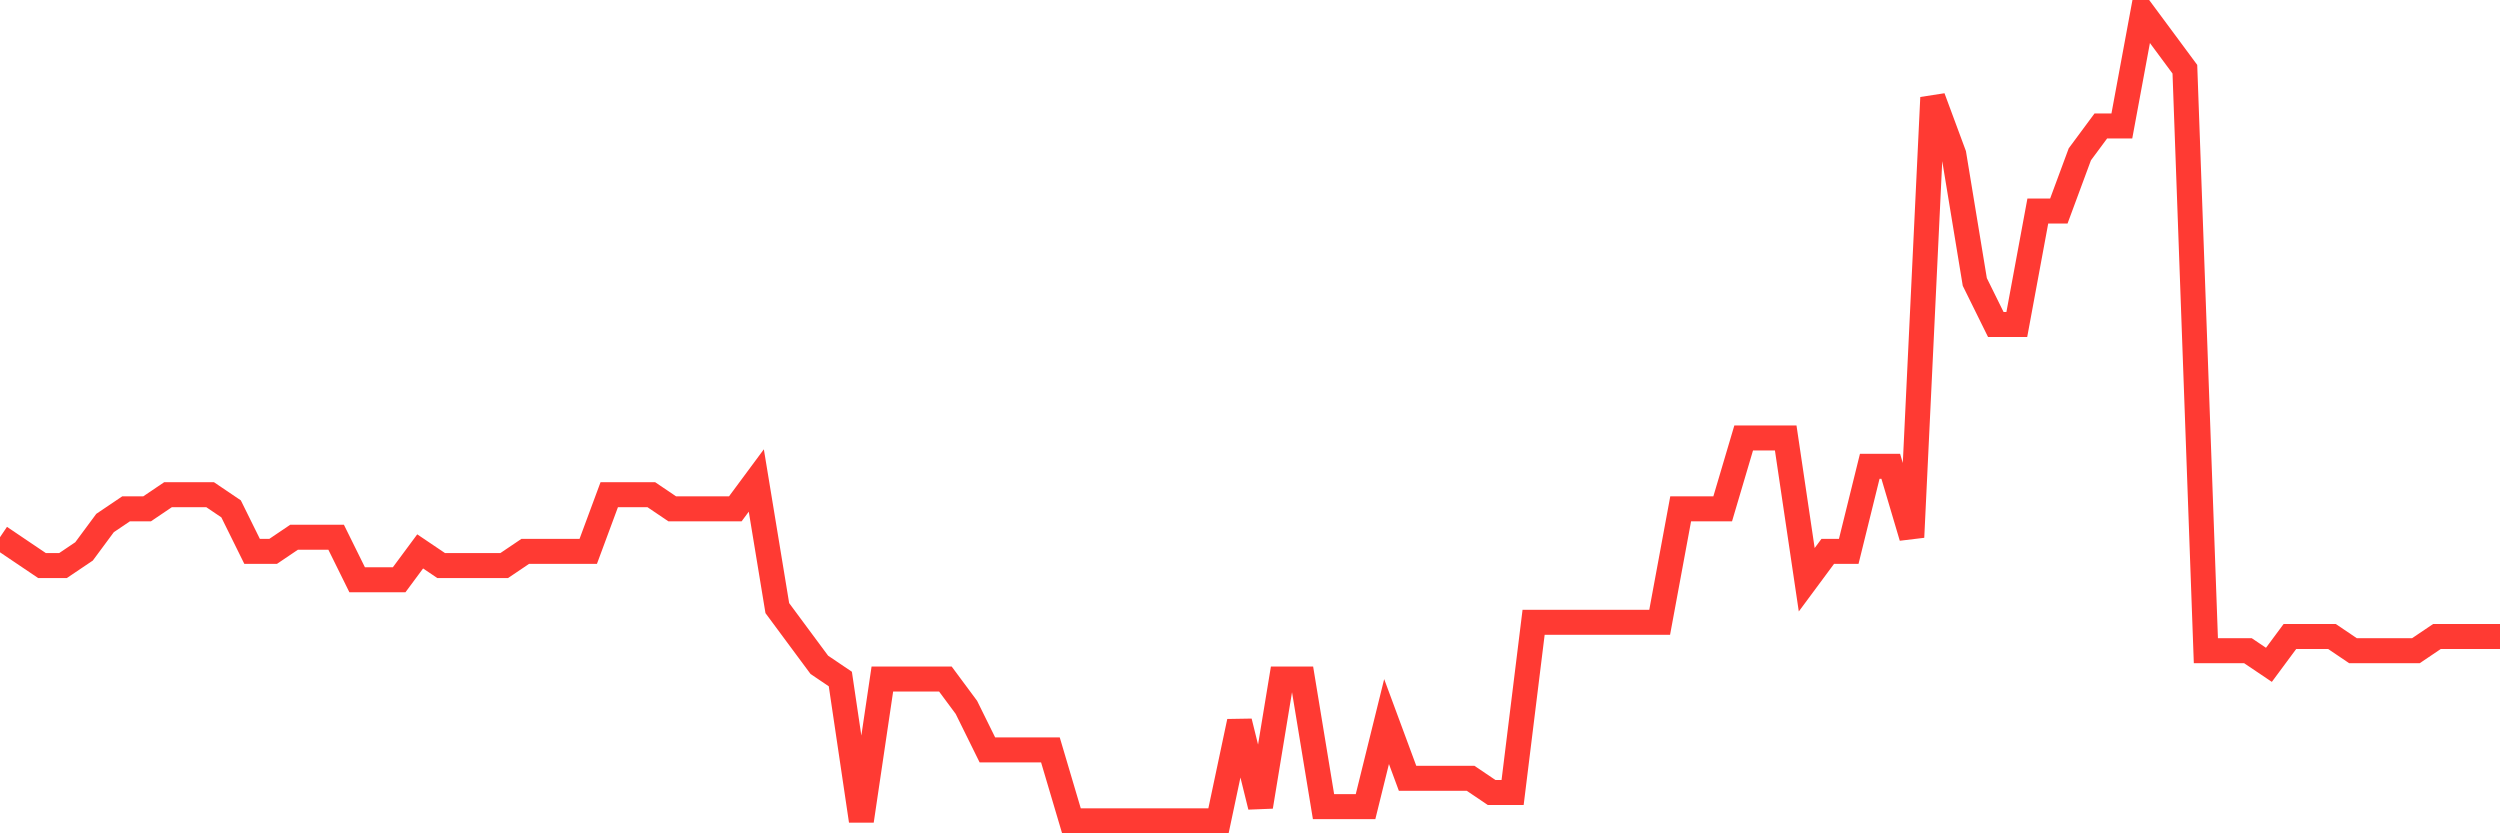<svg
  xmlns="http://www.w3.org/2000/svg"
  xmlns:xlink="http://www.w3.org/1999/xlink"
  width="120"
  height="40"
  viewBox="0 0 120 40"
  preserveAspectRatio="none"
>
  <polyline
    points="0,25.786 1.008,26.467 2.017,27.147 3.025,27.147 4.034,26.467 5.042,25.105 6.05,24.425 7.059,24.425 8.067,23.744 9.076,23.744 10.084,23.744 11.092,24.425 12.101,26.467 13.109,26.467 14.118,25.786 15.126,25.786 16.134,25.786 17.143,27.828 18.151,27.828 19.16,27.828 20.168,26.467 21.176,27.147 22.185,27.147 23.193,27.147 24.202,27.147 25.21,26.467 26.218,26.467 27.227,26.467 28.235,26.467 29.244,23.744 30.252,23.744 31.261,23.744 32.269,24.425 33.277,24.425 34.286,24.425 35.294,24.425 36.303,23.063 37.311,29.189 38.319,30.551 39.328,31.912 40.336,32.593 41.345,39.4 42.353,32.593 43.361,32.593 44.37,32.593 45.378,32.593 46.387,33.954 47.395,35.996 48.403,35.996 49.412,35.996 50.42,35.996 51.429,39.4 52.437,39.4 53.445,39.4 54.454,39.4 55.462,39.4 56.471,39.4 57.479,39.4 58.487,39.4 59.496,34.635 60.504,38.719 61.513,32.593 62.521,32.593 63.529,38.719 64.538,38.719 65.546,38.719 66.555,34.635 67.563,37.358 68.571,37.358 69.58,37.358 70.588,37.358 71.597,38.039 72.605,38.039 73.613,29.87 74.622,29.87 75.63,29.87 76.639,29.87 77.647,29.87 78.655,29.87 79.664,29.87 80.672,24.425 81.681,24.425 82.689,24.425 83.697,21.021 84.706,21.021 85.714,21.021 86.723,27.828 87.731,26.467 88.739,26.467 89.748,22.382 90.756,22.382 91.765,25.786 92.773,4.684 93.782,7.407 94.79,13.533 95.798,15.575 96.807,15.575 97.815,10.13 98.824,10.13 99.832,7.407 100.84,6.046 101.849,6.046 102.857,0.6 103.866,1.961 104.874,3.323 105.882,31.232 106.891,31.232 107.899,31.232 108.908,31.912 109.916,30.551 110.924,30.551 111.933,30.551 112.941,31.232 113.95,31.232 114.958,31.232 115.966,31.232 116.975,30.551 117.983,30.551 118.992,30.551 120,30.551"
    fill="none"
    stroke="#ff3a33"
    stroke-width="1.2"
  >
  </polyline>
</svg>